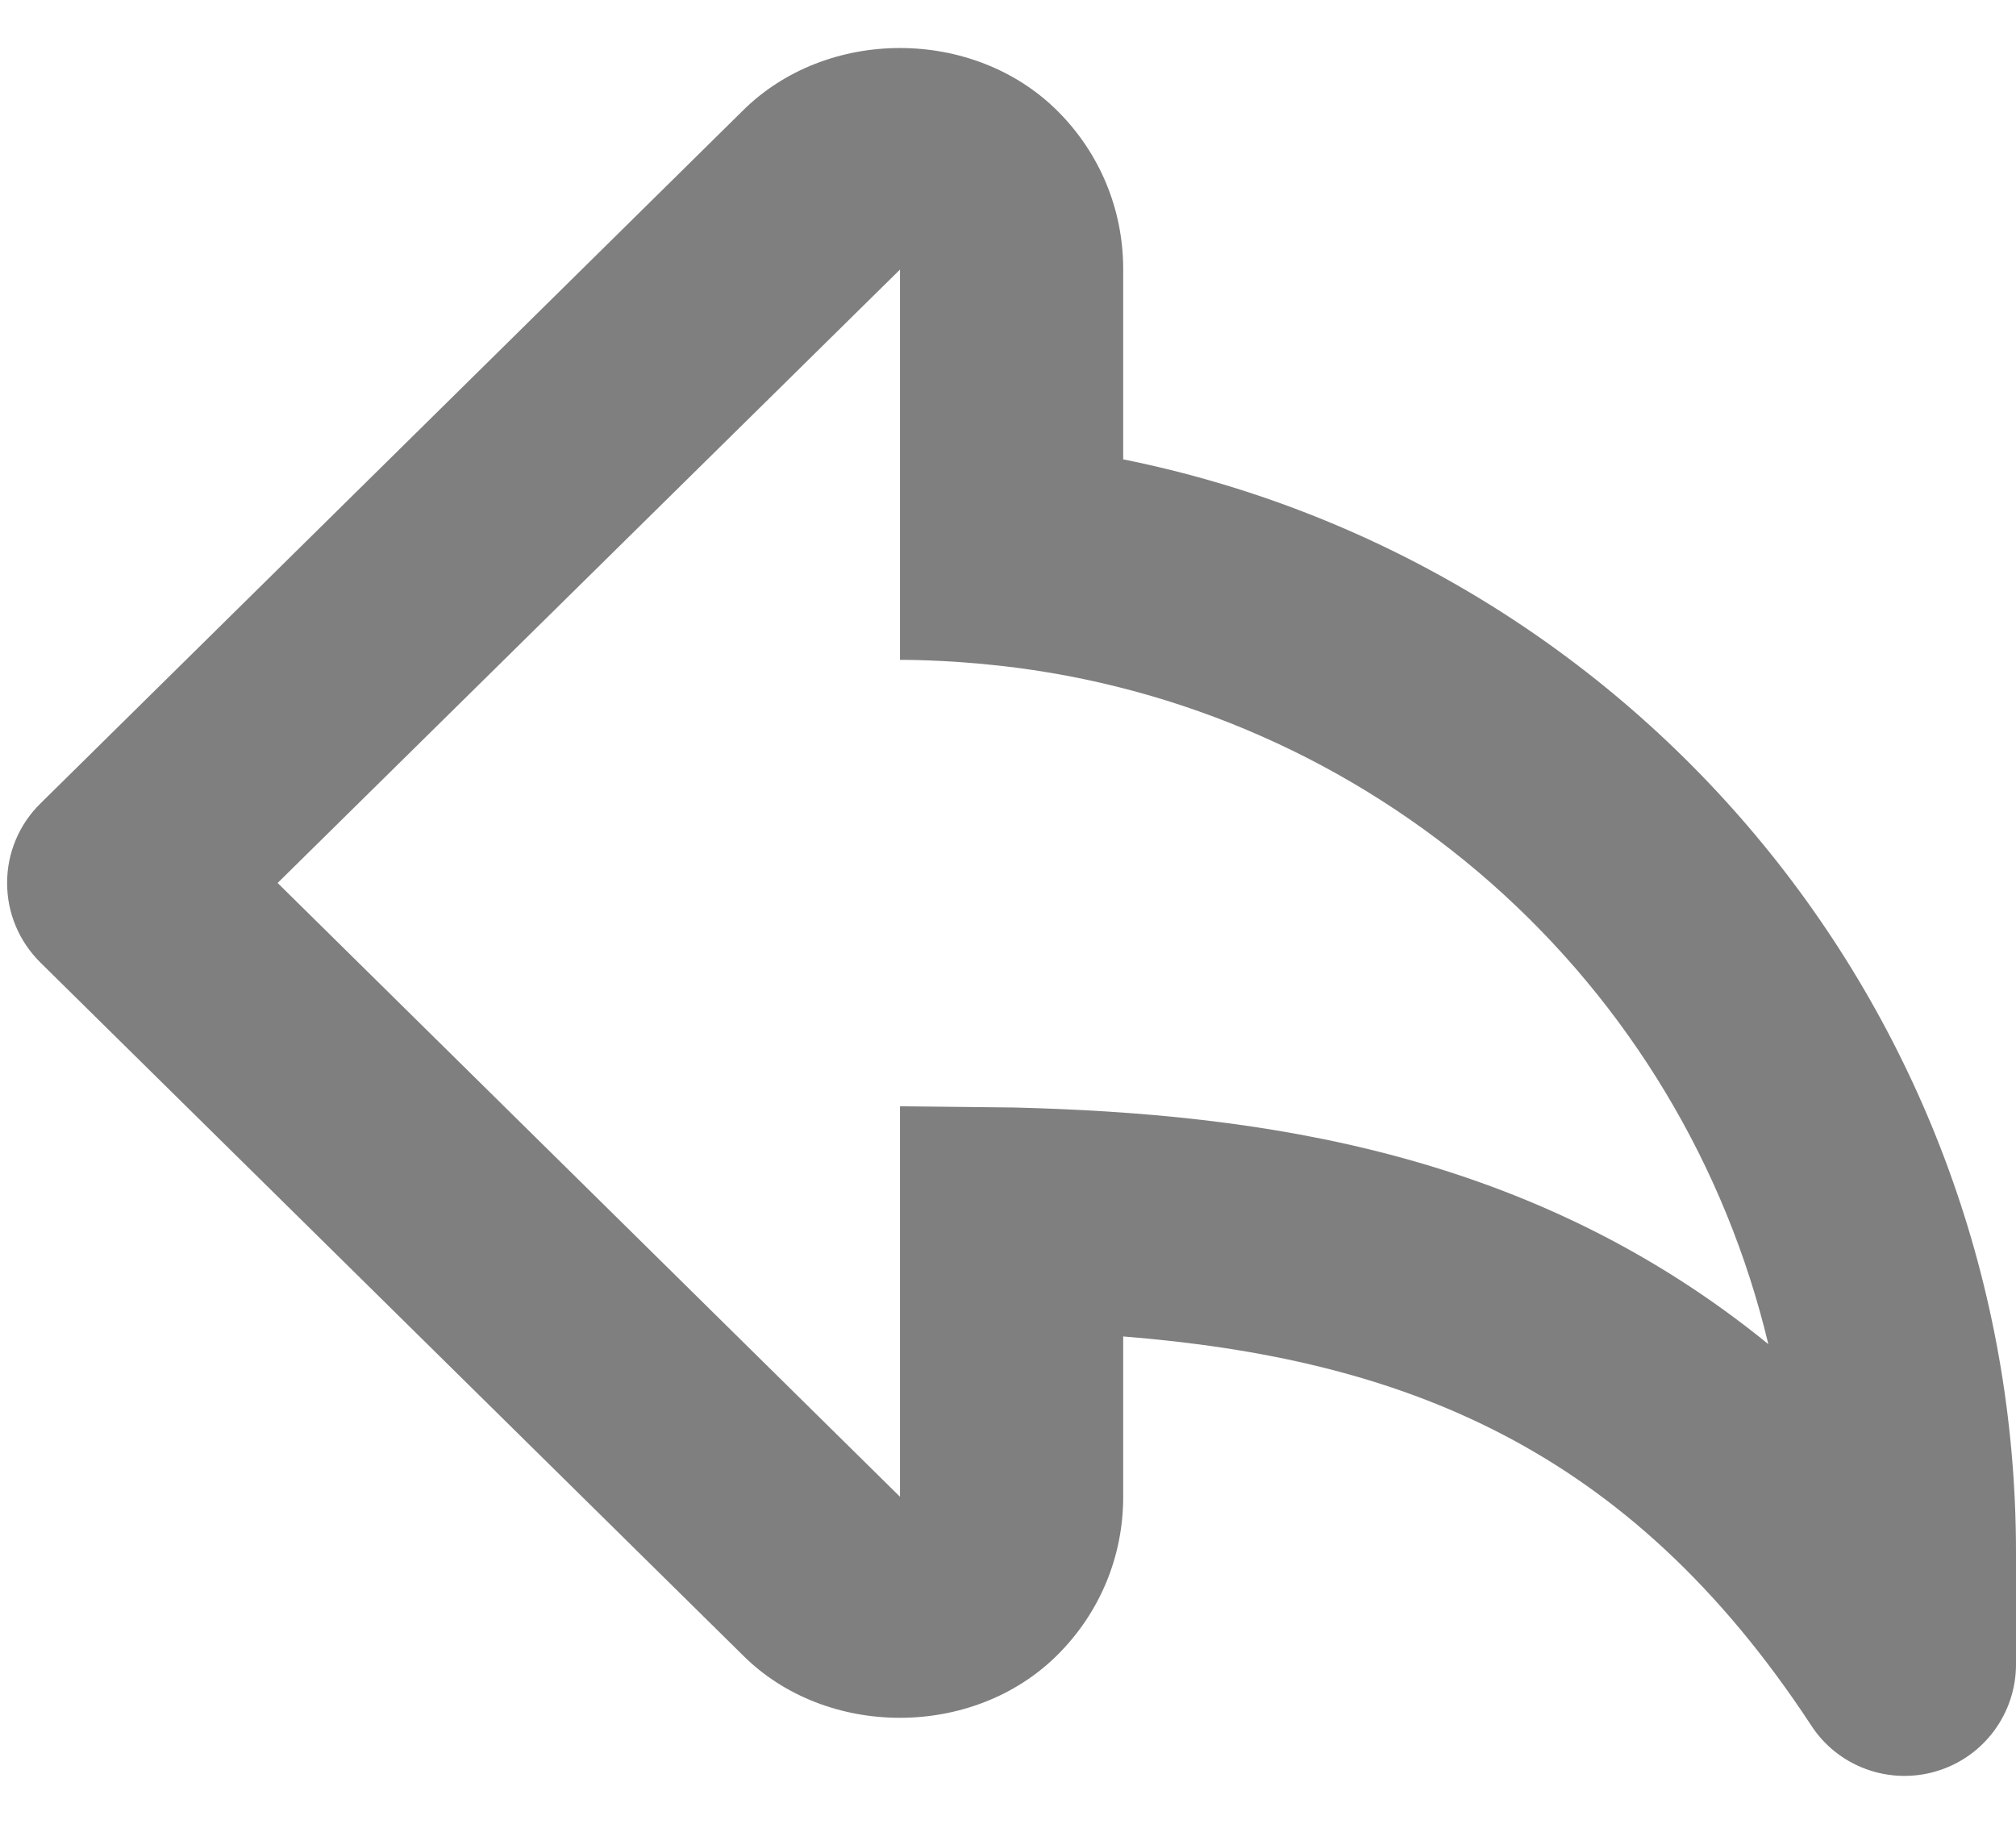<svg width="21" height="19" viewBox="0 0 21 19" fill="none" xmlns="http://www.w3.org/2000/svg">
<path d="M18.866 17.973C16.958 15.066 14.6 14.154 11.7 13.922V15.593C11.7 16.214 11.458 16.797 11.018 17.237C10.139 18.116 8.604 18.11 7.737 17.242L0.421 10.027C0.311 9.918 0.223 9.789 0.164 9.647C0.104 9.505 0.074 9.352 0.074 9.198C0.074 9.044 0.104 8.891 0.164 8.749C0.223 8.607 0.311 8.478 0.421 8.37L7.731 1.159C8.607 0.281 10.141 0.28 11.02 1.16C11.458 1.599 11.7 2.183 11.7 2.804V4.785C17.07 5.869 21 10.594 21 16.173V17.335C21.001 17.586 20.92 17.83 20.771 18.031C20.622 18.232 20.411 18.38 20.171 18.451C19.931 18.523 19.674 18.515 19.439 18.429C19.203 18.343 19.002 18.183 18.866 17.973ZM10.564 11.537C13.13 11.602 15.956 11.995 18.42 14.002C17.976 12.142 16.967 10.465 15.533 9.2C14.098 7.935 12.308 7.143 10.407 6.934C9.821 6.869 9.375 6.874 9.375 6.874V2.808L2.892 9.198L9.375 15.592V11.524L10.564 11.537Z" fill="black" fill-opacity="0.5"/>
</svg>
